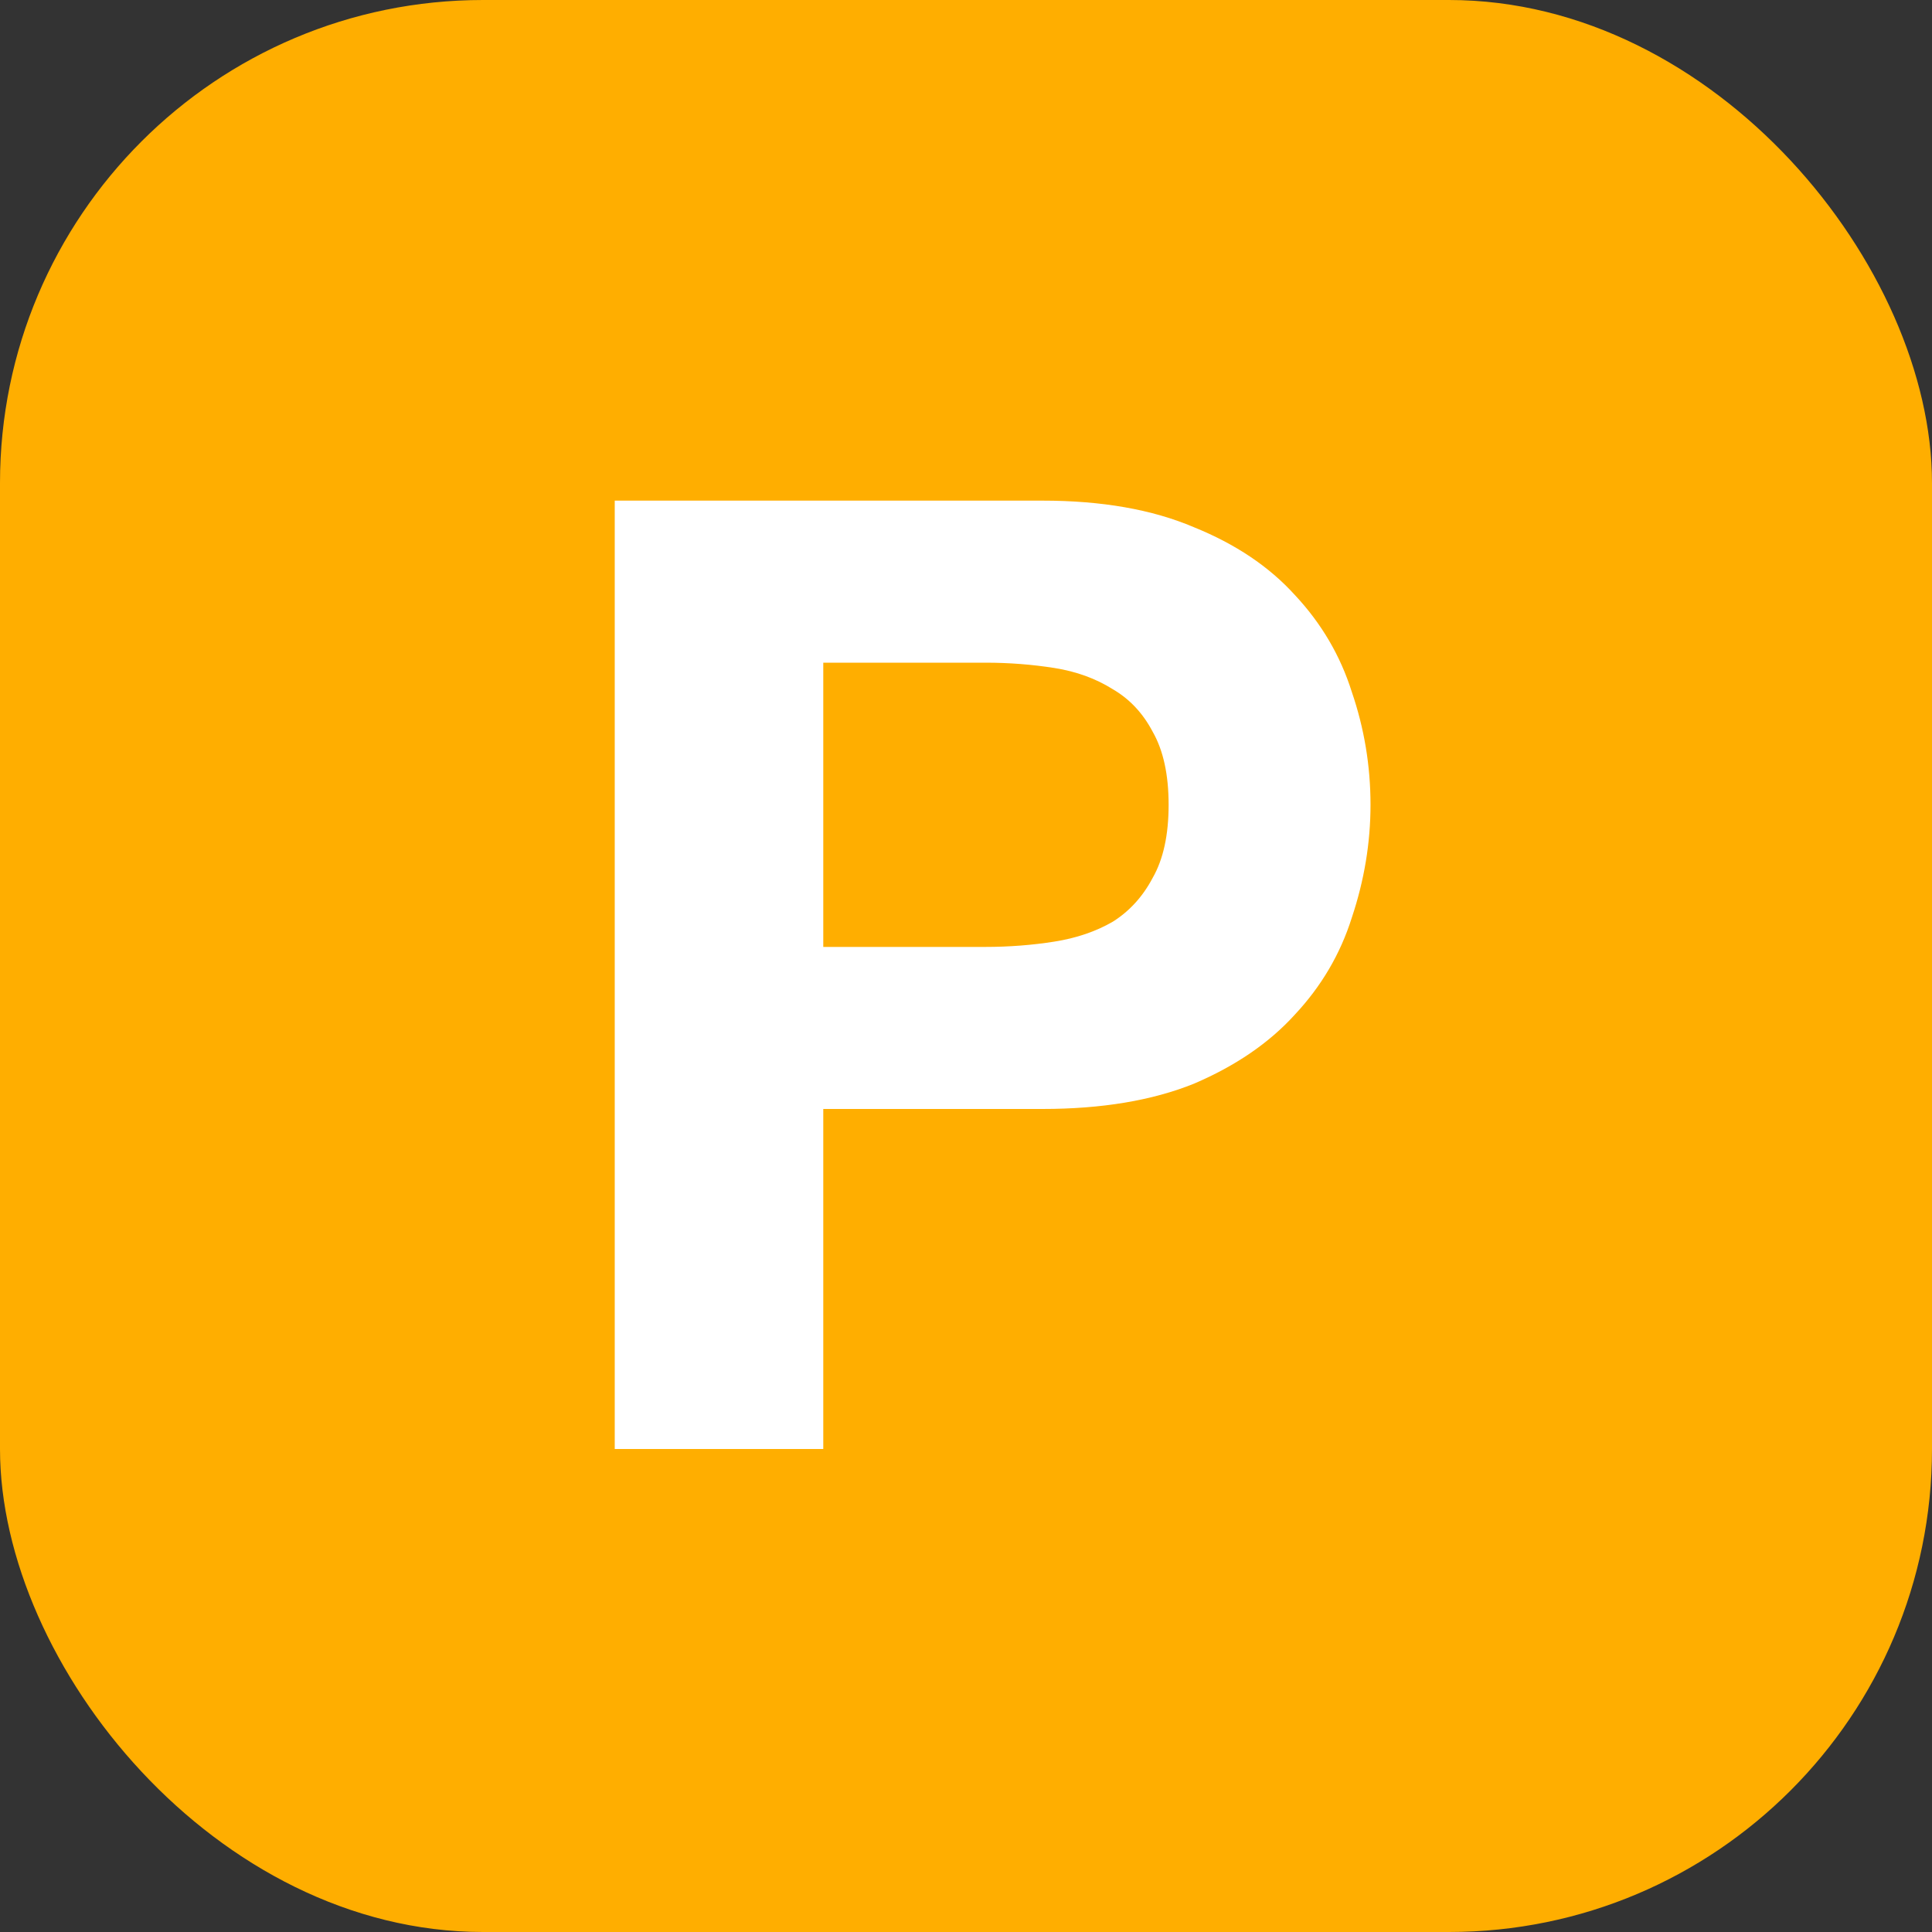 <svg width="16" height="16" viewBox="0 0 16 16" fill="none" xmlns="http://www.w3.org/2000/svg">
<rect x="0" y="0" width="16" height="16" fill="#333333" stroke="none"/>
<rect width="16" height="16" rx="4" fill="#FFAE00"/>
<path d="M6.818 7.842V5.488H8.16C8.358 5.488 8.548 5.503 8.732 5.532C8.915 5.561 9.076 5.62 9.216 5.708C9.355 5.789 9.465 5.906 9.546 6.06C9.634 6.214 9.678 6.416 9.678 6.665C9.678 6.914 9.634 7.116 9.546 7.27C9.465 7.424 9.355 7.545 9.216 7.633C9.076 7.714 8.915 7.769 8.732 7.798C8.548 7.827 8.358 7.842 8.16 7.842H6.818ZM5.091 4.146V12H6.818V9.184H8.633C9.124 9.184 9.542 9.114 9.887 8.975C10.231 8.828 10.51 8.638 10.723 8.403C10.943 8.168 11.1 7.901 11.195 7.6C11.298 7.292 11.35 6.98 11.35 6.665C11.35 6.342 11.298 6.031 11.195 5.73C11.1 5.429 10.943 5.162 10.723 4.927C10.51 4.692 10.231 4.505 9.887 4.366C9.542 4.219 9.124 4.146 8.633 4.146H5.091Z" fill="white"/>
</svg>
